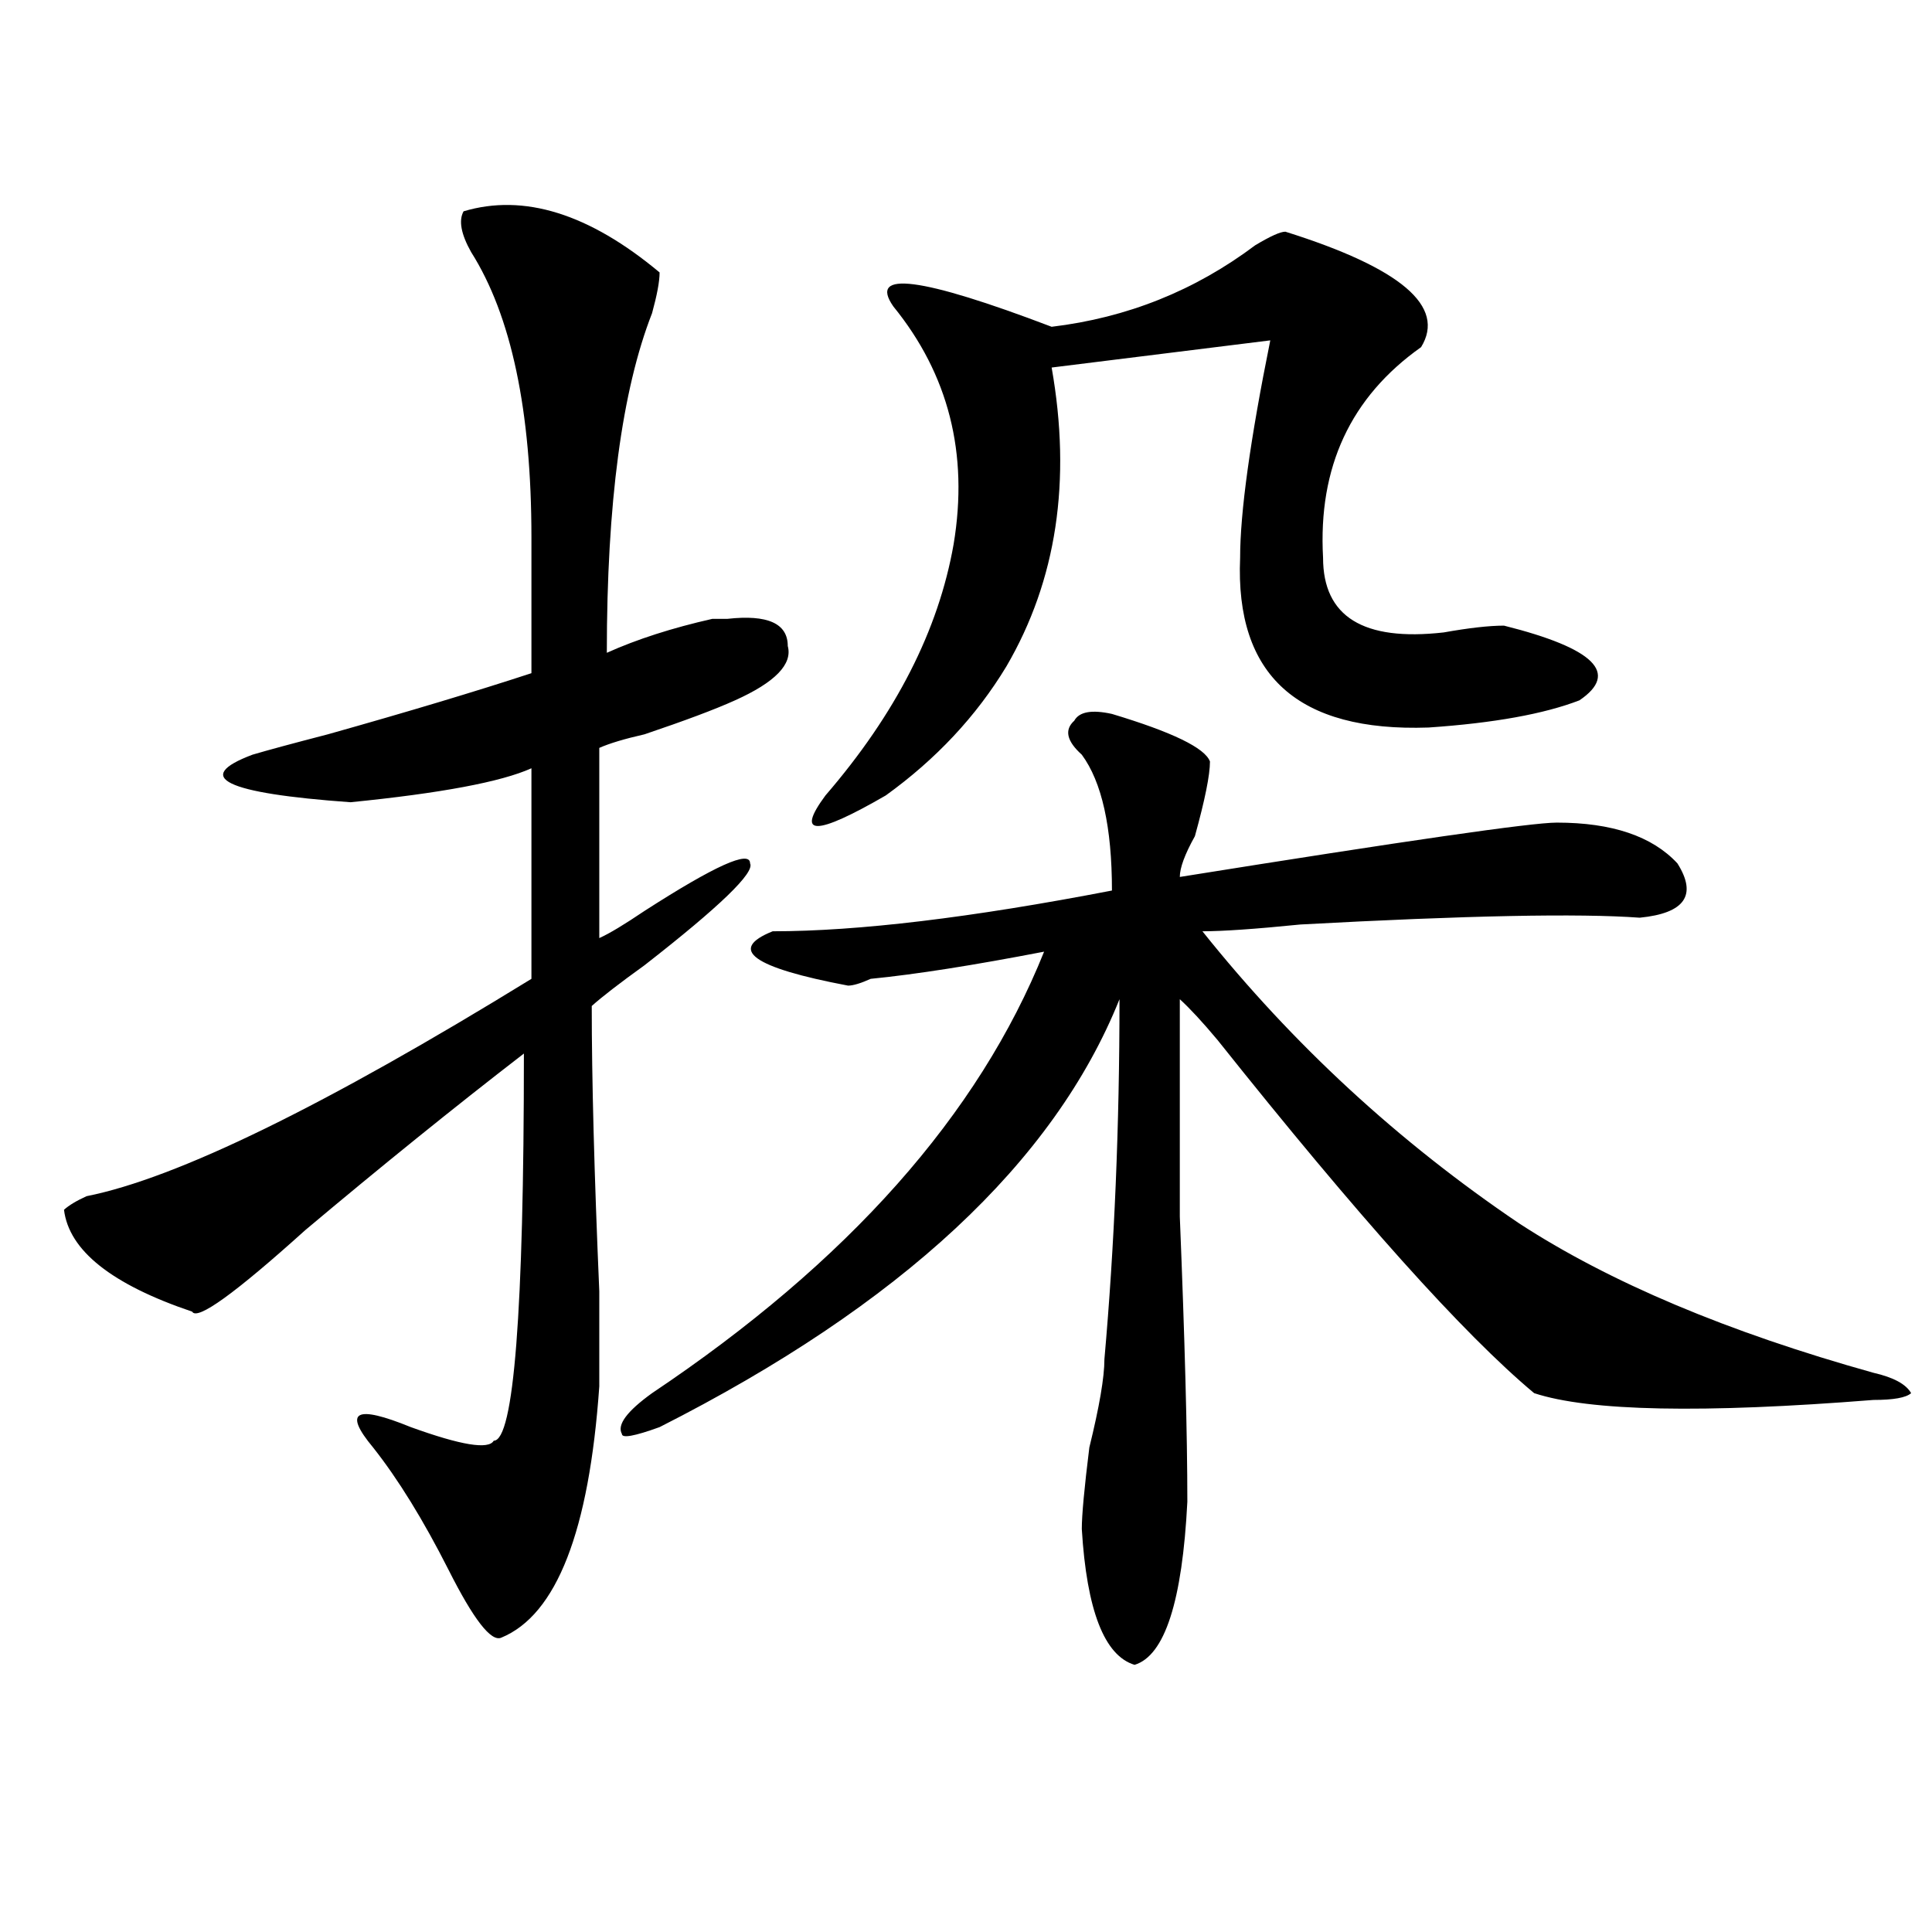 <?xml version="1.0" encoding="utf-8"?>
<!-- Generator: Adobe Illustrator 16.0.0, SVG Export Plug-In . SVG Version: 6.00 Build 0)  -->
<!DOCTYPE svg PUBLIC "-//W3C//DTD SVG 1.1//EN" "http://www.w3.org/Graphics/SVG/1.1/DTD/svg11.dtd">
<svg version="1.1" id="图层_1" xmlns="http://www.w3.org/2000/svg" xmlns:xlink="http://www.w3.org/1999/xlink" x="0px" y="0px"
	 width="1000px" height="1000px" viewBox="0 0 1000 1000" enable-background="new 0 0 1000 1000" xml:space="preserve">
<path d="M239.945,109.375c31.219-9.338,64.999,1.209,101.461,31.641c0,4.725-1.341,11.756-3.902,21.094
	c-15.609,39.881-23.414,98.438-23.414,175.781c15.609-7.031,33.78-12.854,54.633-17.578c2.562,0,5.183,0,7.805,0
	c20.792-2.307,31.219,2.362,31.219,14.063c2.562,9.394-6.524,18.787-27.316,28.125c-10.427,4.725-26.036,10.547-46.828,17.578
	c-10.427,2.362-18.231,4.725-23.414,7.031v98.438c5.183-2.307,12.987-7.031,23.414-14.063c36.401-23.4,54.633-31.641,54.633-24.609
	c2.562,4.725-15.609,22.303-54.633,52.734c-13.048,9.394-22.134,16.425-27.316,21.094c0,37.519,1.28,86.737,3.902,147.656
	c0,25.818,0,42.188,0,49.219c-5.243,75.037-22.134,118.322-50.73,130.078c-5.243,2.307-14.329-9.394-27.316-35.156
	c-13.048-25.763-26.036-46.856-39.023-63.281c-15.609-18.731-9.146-22.247,19.512-10.547c25.976,9.394,40.304,11.756,42.926,7.031
	c10.366,0,15.609-66.797,15.609-200.391c-36.462,28.125-74.145,58.612-113.168,91.406c-36.462,32.85-55.974,46.912-58.535,42.188
	c-41.646-14.063-63.778-31.641-66.34-52.734c2.562-2.307,6.464-4.669,11.707-7.031c46.828-9.338,123.534-46.856,230.238-112.5
	V397.656c-15.609,7.031-46.828,12.909-93.656,17.578c-65.06-4.669-81.949-12.854-50.73-24.609
	c7.805-2.307,20.792-5.822,39.023-10.547c41.585-11.7,76.706-22.247,105.363-31.641c0-25.763,0-49.219,0-70.313
	c0-65.588-10.427-114.807-31.219-147.656C238.604,121.131,237.323,114.1,239.945,109.375z M575.547,369.531
	c31.219,9.394,48.108,17.578,50.73,24.609c0,7.031-2.622,19.94-7.805,38.672c-5.243,9.394-7.805,16.425-7.805,21.094
	c117.07-18.731,182.069-28.125,195.117-28.125c28.597,0,49.39,7.031,62.438,21.094c10.366,16.425,3.902,25.818-19.512,28.125
	c-31.219-2.307-89.754-1.153-175.605,3.516c-23.414,2.362-40.364,3.516-50.73,3.516c46.828,58.612,101.461,108.984,163.898,151.172
	c46.828,30.487,107.925,56.25,183.41,77.344c10.366,2.362,16.89,5.878,19.512,10.547c-2.622,2.362-9.146,3.516-19.512,3.516
	c-88.474,7.031-147.009,5.878-175.605-3.516c-36.462-30.432-91.095-91.406-163.898-182.813
	c-7.805-9.338-14.329-16.369-19.512-21.094c0,21.094,0,58.612,0,112.5c2.562,63.281,3.902,112.5,3.902,147.656
	c-2.622,51.525-11.707,79.65-27.316,84.375c-15.609-4.725-24.755-28.125-27.316-70.313c0-7.031,1.28-21.094,3.902-42.188
	c5.183-21.094,7.805-36.31,7.805-45.703c5.183-58.557,7.805-120.685,7.805-186.328c-33.841,84.375-113.168,158.203-238.043,221.484
	c-13.048,4.725-19.512,5.878-19.512,3.516c-2.622-4.669,2.562-11.7,15.609-21.094c101.461-67.95,169.081-144.141,202.922-228.516
	c-36.462,7.031-66.34,11.756-89.754,14.063c-5.243,2.362-9.146,3.516-11.707,3.516c-49.45-9.338-62.438-18.731-39.023-28.125
	c44.206,0,102.741-7.031,175.605-21.094c0-32.794-5.243-56.25-15.609-70.313c-7.805-7.031-9.146-12.854-3.902-17.578
	C558.597,368.378,565.12,367.225,575.547,369.531z M665.301,119.922c59.815,18.787,83.229,38.672,70.242,59.766
	c-36.462,25.818-53.353,62.128-50.73,108.984c0,30.487,20.792,43.396,62.438,38.672c12.987-2.307,23.414-3.516,31.219-3.516
	c46.828,11.756,59.815,24.609,39.023,38.672c-18.231,7.031-44.267,11.756-78.047,14.063c-67.681,2.362-100.181-26.916-97.559-87.891
	c0-23.4,5.183-60.919,15.609-112.5l-113.168,14.063c10.366,58.612,2.562,110.193-23.414,154.688
	c-15.609,25.818-36.462,48.065-62.438,66.797c-36.462,21.094-46.828,21.094-31.219,0c36.401-42.188,58.535-85.528,66.34-130.078
	c7.805-46.856-2.622-87.891-31.219-123.047c-13.048-18.731,14.269-15.216,81.949,10.547c39.023-4.669,74.145-18.731,105.363-42.188
	C657.496,122.284,662.679,119.922,665.301,119.922z"/>
</svg>
